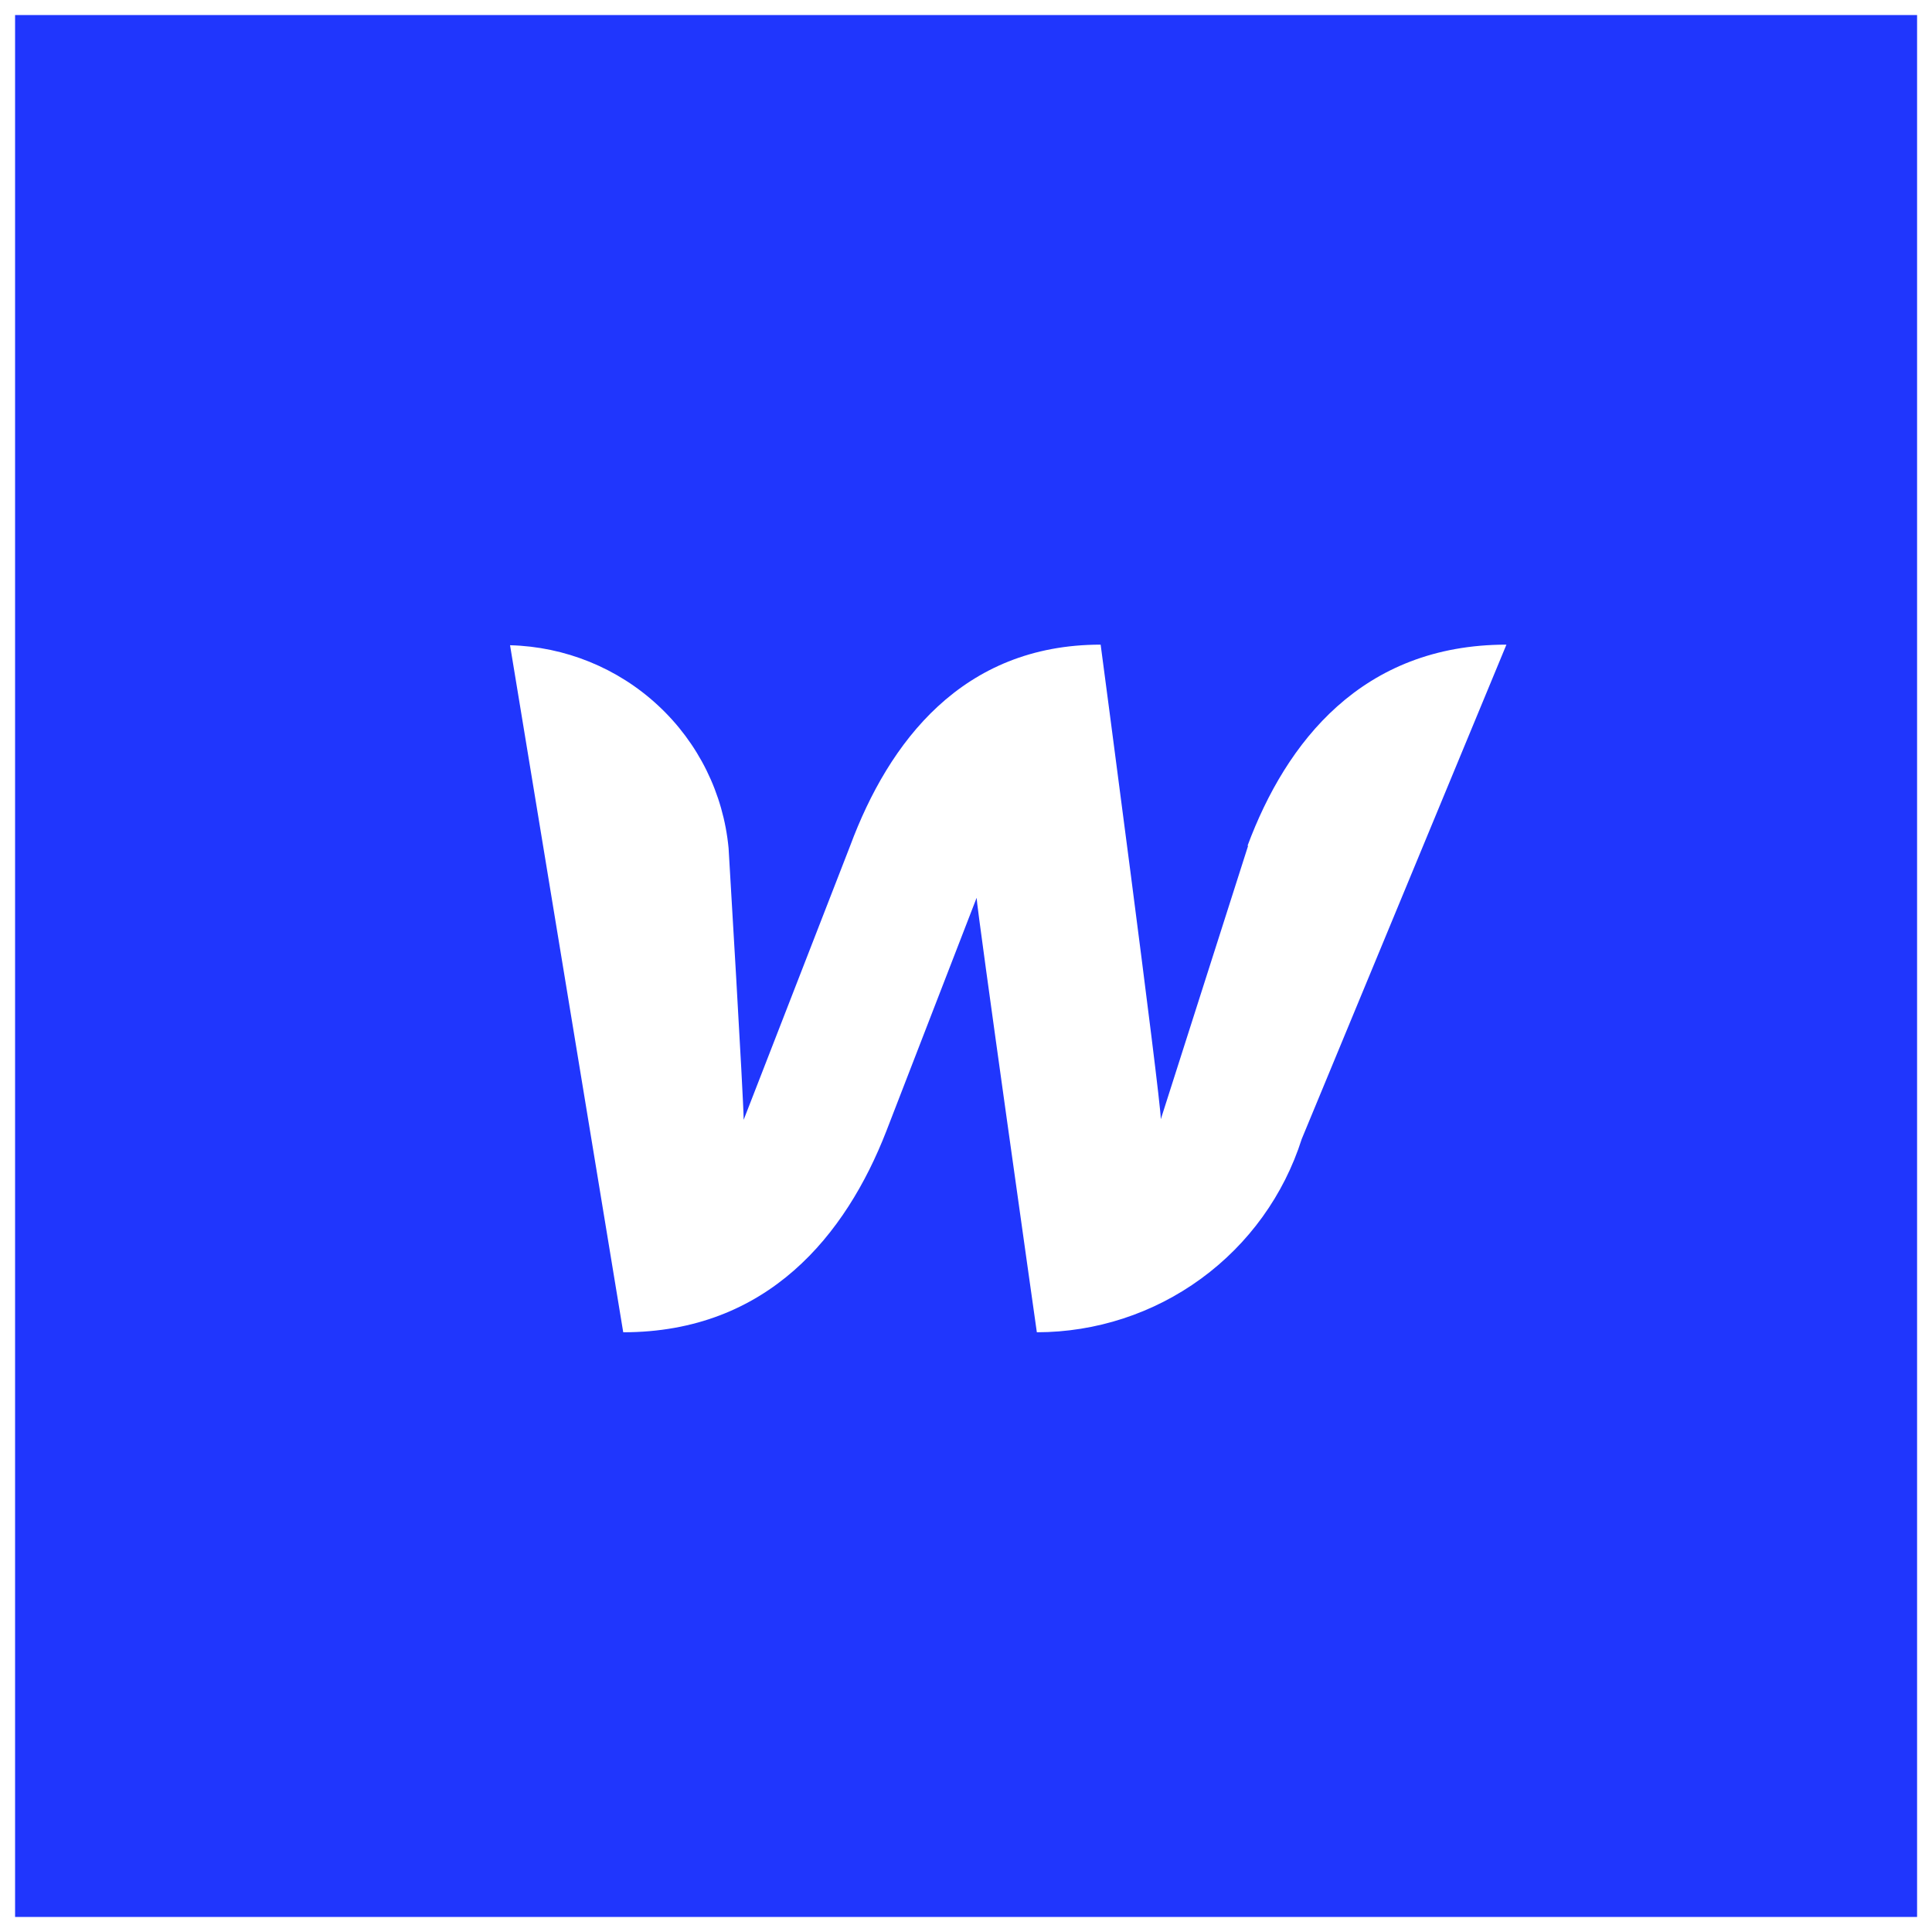 <svg width="36" height="36" viewBox="0 0 36 36" fill="none" xmlns="http://www.w3.org/2000/svg">
<path d="M0.281 0.28V35.72H35.722V0.28H0.281ZM20.509 12.012C20.509 12.012 21.63 20.465 21.63 20.855L23.257 15.759H23.246C23.964 13.83 25.378 12.012 28.07 12.012L24.256 21.223C23.924 22.267 23.268 23.178 22.38 23.826C21.493 24.474 20.421 24.824 19.32 24.825C19.32 24.825 18.198 16.907 18.198 16.729L16.515 21.078C15.764 23.008 14.306 24.825 11.613 24.825L9.504 12.023C10.53 12.049 11.512 12.448 12.262 13.145C13.013 13.841 13.48 14.787 13.576 15.803C13.576 15.803 13.857 20.498 13.857 20.866L15.842 15.759C16.56 13.829 17.929 12.012 20.509 12.012Z" fill="#2036FD"/>
</svg>
